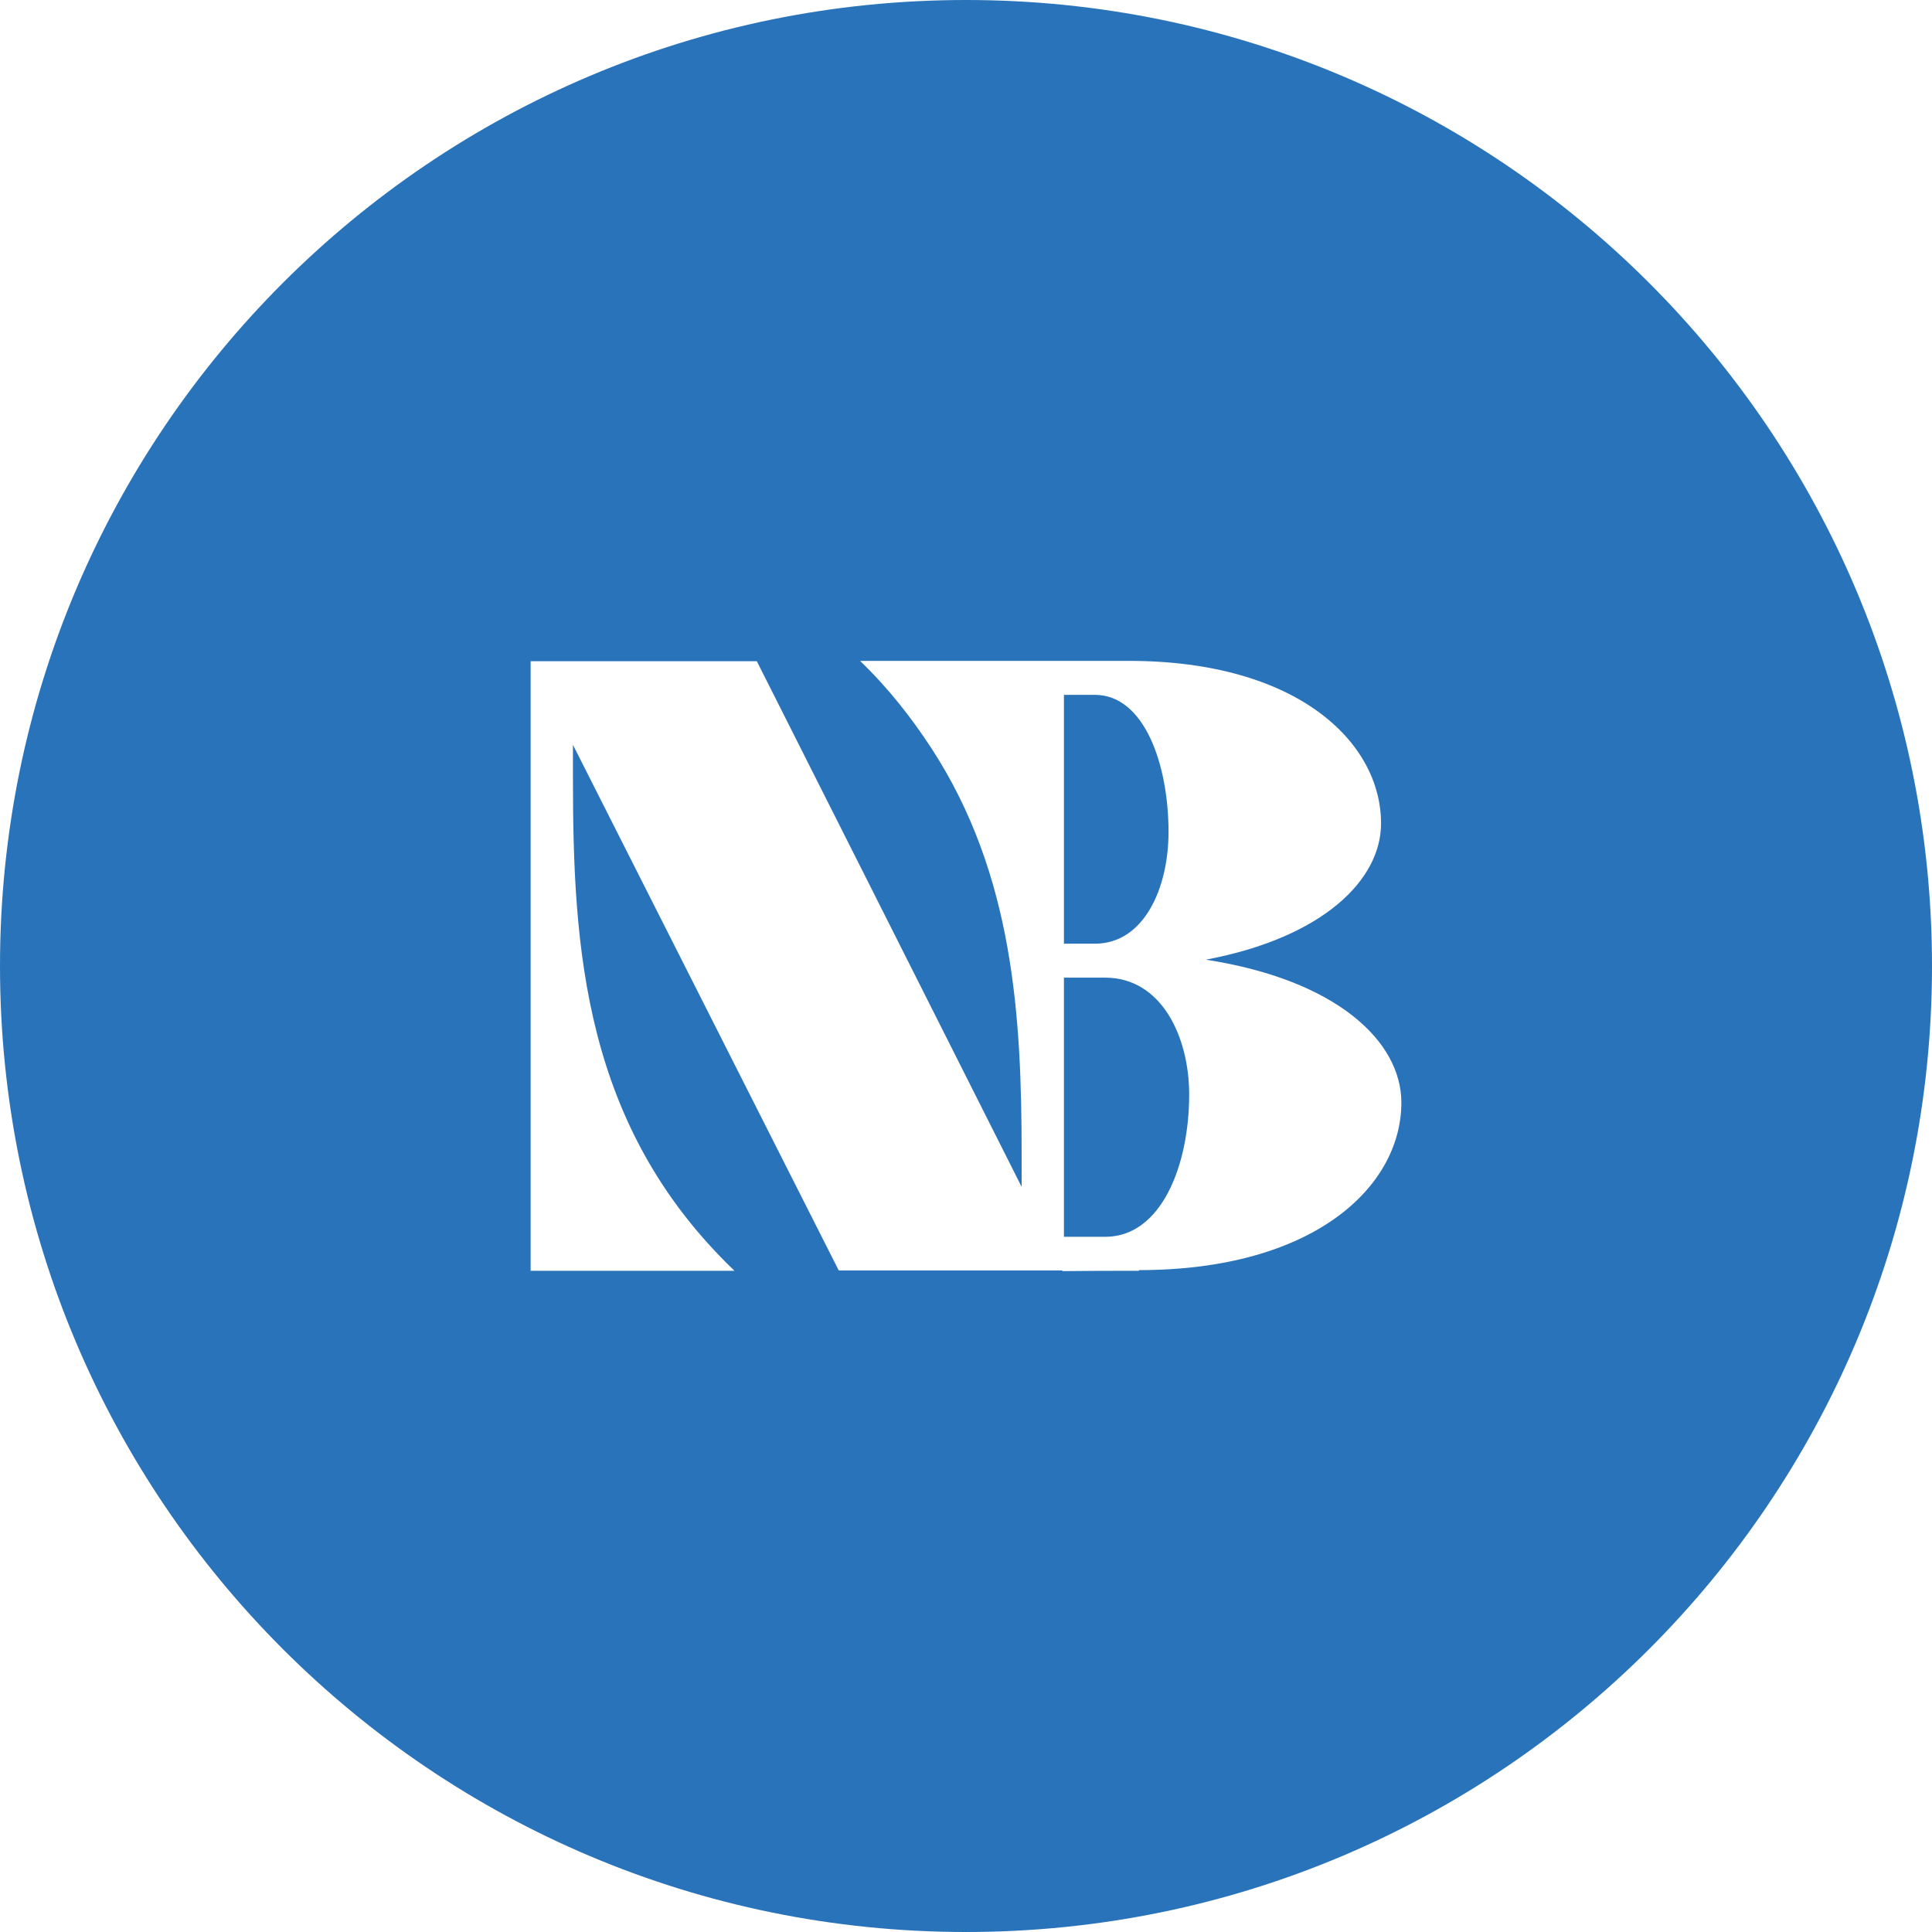 <svg xmlns="http://www.w3.org/2000/svg" id="Layer_2" viewBox="0 0 58 58"><defs><style>      .cls-1 {        fill: #2973ba;      }    </style></defs><g id="Calque_1"><g><path class="cls-1" d="M33.18,29.35h-1.24v7.78h1.24c1.68,0,2.52-2.14,2.52-4.27,0-1.75-.84-3.51-2.52-3.51Z"></path><path class="cls-1" d="M35.08,24.98c0-2.06-.74-4.12-2.21-4.12h-.93v7.47h.93c1.48,0,2.21-1.68,2.21-3.35Z"></path><path class="cls-1" d="M29,0C12.98,0,0,12.98,0,29s12.98,29,29,29,29-12.98,29-29S45.02,0,29,0ZM34.19,38.15c-.77,0-1.54,0-2.3.01v-.02h-6.71l-7.98-15.78v.97c0,5.13.31,10.47,4.85,14.82h-6.12v-18.3h6.79l3.08,6.11,4.87,9.67v-.97c0-4.14-.24-8.41-2.71-12.2-.59-.9-1.27-1.78-2.14-2.62h6.12s1.95,0,1.95,0c5.06,0,7.57,2.44,7.57,4.88,0,1.7-1.75,3.43-5.26,4.09,3.94.61,5.87,2.46,5.87,4.29,0,2.52-2.62,5.03-7.88,5.03Z"></path></g></g></svg>